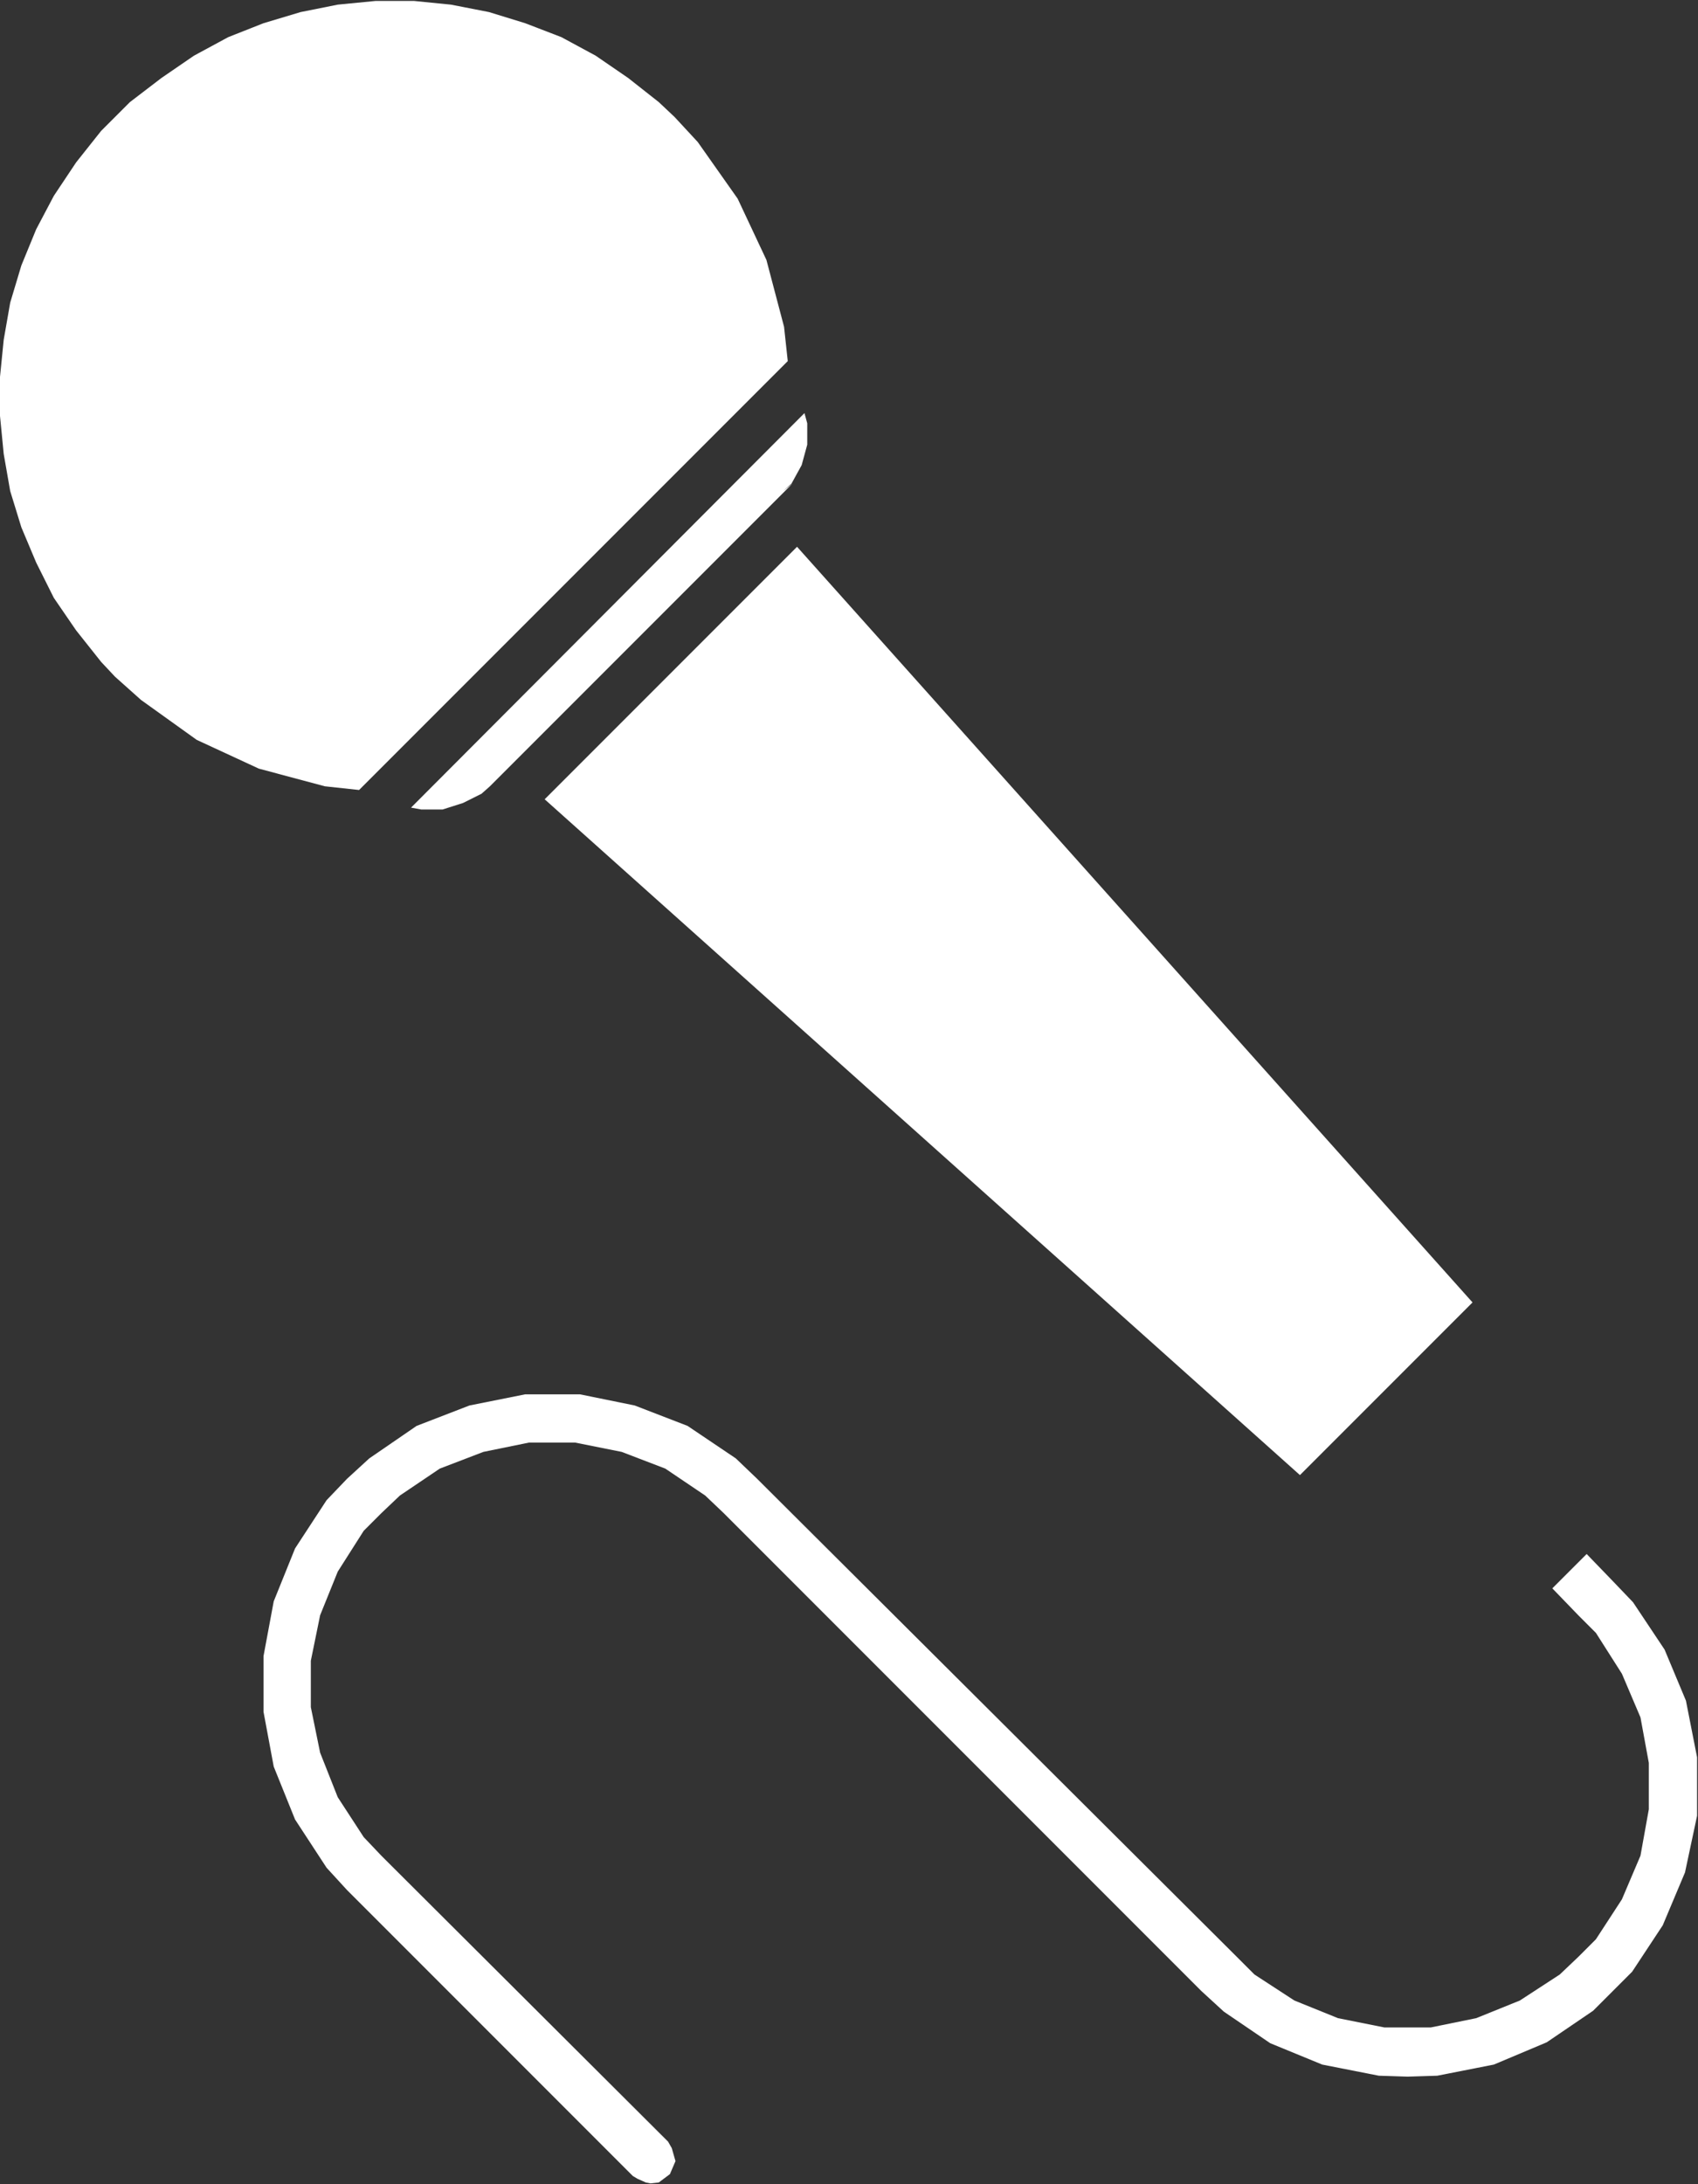 <?xml version="1.0" encoding="UTF-8"?>
<!DOCTYPE svg PUBLIC "-//W3C//DTD SVG 1.1//EN" "http://www.w3.org/Graphics/SVG/1.1/DTD/svg11.dtd">
<svg version="1.2" width="18.3mm" height="23.53mm" viewBox="8006 6558 1830 2353" preserveAspectRatio="xMidYMid" fill-rule="evenodd" stroke-width="28.222" stroke-linejoin="round" xmlns="http://www.w3.org/2000/svg" xmlns:ooo="http://xml.openoffice.org/svg/export" xmlns:xlink="http://www.w3.org/1999/xlink" xmlns:presentation="http://sun.com/xmlns/staroffice/presentation" xmlns:smil="http://www.w3.org/2001/SMIL20/" xmlns:anim="urn:oasis:names:tc:opendocument:xmlns:animation:1.0" xml:space="preserve">
 <rect x="8006" y="6558" width="1830" height="2353" fill="#333333" stroke="none"/>
 <defs class="EmbeddedBulletChars">
  <g id="bullet-char-template-57356" transform="scale(0,-0)">
   <path d="M 580,1141 L 1163,571 580,0 -4,571 580,1141 Z"/>
  </g>
  <g id="bullet-char-template-57354" transform="scale(0,-0)">
   <path d="M 8,1128 L 1137,1128 1137,0 8,0 8,1128 Z"/>
  </g>
  <g id="bullet-char-template-10146" transform="scale(0,-0)">
   <path d="M 174,0 L 602,739 174,1481 1456,739 174,0 Z M 1358,739 L 309,1346 659,739 1358,739 Z"/>
  </g>
  <g id="bullet-char-template-10132" transform="scale(0,-0)">
   <path d="M 2015,739 L 1276,0 717,0 1260,543 174,543 174,936 1260,936 717,1481 1274,1481 2015,739 Z"/>
  </g>
  <g id="bullet-char-template-10007" transform="scale(0,-0)">
   <path d="M 0,-2 C -7,14 -16,27 -25,37 L 356,567 C 262,823 215,952 215,954 215,979 228,992 255,992 264,992 276,990 289,987 310,991 331,999 354,1012 L 381,999 492,748 772,1049 836,1024 860,1049 C 881,1039 901,1025 922,1006 886,937 835,863 770,784 769,783 710,716 594,584 L 774,223 C 774,196 753,168 711,139 L 727,119 C 717,90 699,76 672,76 641,76 570,178 457,381 L 164,-76 C 142,-110 111,-127 72,-127 30,-127 9,-110 8,-76 1,-67 -2,-52 -2,-32 -2,-23 -1,-13 0,-2 Z"/>
  </g>
  <g id="bullet-char-template-10004" transform="scale(0,-0)">
   <path d="M 285,-33 C 182,-33 111,30 74,156 52,228 41,333 41,471 41,549 55,616 82,672 116,743 169,778 240,778 293,778 328,747 346,684 L 369,508 C 377,444 397,411 428,410 L 1163,1116 C 1174,1127 1196,1133 1229,1133 1271,1133 1292,1118 1292,1087 L 1292,965 C 1292,929 1282,901 1262,881 L 442,47 C 390,-6 338,-33 285,-33 Z"/>
  </g>
  <g id="bullet-char-template-9679" transform="scale(0,-0)">
   <path d="M 813,0 C 632,0 489,54 383,161 276,268 223,411 223,592 223,773 276,916 383,1023 489,1130 632,1184 813,1184 992,1184 1136,1130 1245,1023 1353,916 1407,772 1407,592 1407,412 1353,268 1245,161 1136,54 992,0 813,0 Z"/>
  </g>
  <g id="bullet-char-template-8226" transform="scale(0,-0)">
   <path d="M 346,457 C 273,457 209,483 155,535 101,586 74,649 74,723 74,796 101,859 155,911 209,963 273,989 346,989 419,989 480,963 531,910 582,859 608,796 608,723 608,648 583,586 532,535 482,483 420,457 346,457 Z"/>
  </g>
  <g id="bullet-char-template-8211" transform="scale(0,-0)">
   <path d="M -4,459 L 1135,459 1135,606 -4,606 -4,459 Z"/>
  </g>
  <g id="bullet-char-template-61548" transform="scale(0,-0)">
   <path d="M 173,740 C 173,903 231,1043 346,1159 462,1274 601,1332 765,1332 928,1332 1067,1274 1183,1159 1299,1043 1357,903 1357,740 1357,577 1299,437 1183,322 1067,206 928,148 765,148 601,148 462,206 346,322 231,437 173,577 173,740 Z"/>
  </g>
 </defs>
 <g class="Page">
  <g class="com.sun.star.drawing.PolyPolygonShape">
   <g id="id3">
    <rect class="BoundingBox" stroke="none" fill="none" x="8290" y="8059" width="1546" height="852"/>
    <path fill="rgb(255,255,255)" stroke="none" d="M 9744,8261 L 9716,8232 9679,8269 9707,8298 9726,8317 9754,8361 9774,8408 9783,8457 9783,8507 9774,8557 9754,8604 9726,8647 9707,8666 9687,8685 9644,8713 9597,8732 9548,8742 9498,8742 9448,8732 9401,8713 9358,8685 9339,8666 8822,8151 8799,8129 8747,8094 8690,8072 8631,8060 8572,8060 8512,8072 8455,8094 8404,8129 8380,8151 8358,8174 8324,8226 8301,8283 8290,8342 8290,8402 8301,8461 8324,8518 8358,8570 8380,8594 8688,8902 8693,8905 8702,8909 8707,8910 8716,8909 8728,8900 8734,8886 8730,8872 8726,8865 8417,8557 8398,8537 8370,8494 8351,8446 8341,8397 8341,8347 8351,8298 8370,8251 8398,8207 8417,8188 8437,8169 8480,8140 8527,8122 8576,8112 8626,8112 8676,8122 8723,8140 8766,8169 8786,8188 9301,8703 9325,8725 9375,8759 9431,8782 9492,8794 9523,8795 9555,8794 9616,8782 9673,8758 9723,8724 9765,8682 9798,8632 9822,8575 9835,8514 9835,8482 9835,8451 9823,8390 9800,8335 9766,8284 9744,8261 Z"/>
   </g>
  </g>
  <g class="com.sun.star.drawing.PolyPolygonShape">
   <g id="id4">
    <rect class="BoundingBox" stroke="none" fill="none" x="9011" y="7565" width="245" height="245"/>
    <path fill="rgb(255,255,255)" stroke="none" d="M 9193,7800 L 9198,7804 9212,7808 9226,7808 9239,7803 9245,7798 9249,7793 9255,7779 9255,7765 9250,7752 9245,7746 9097,7581 9090,7574 9072,7565 9062,7565 9053,7565 9038,7569 9027,7578 9017,7589 9012,7603 9011,7617 9013,7632 9021,7645 9028,7652 9193,7800 Z"/>
   </g>
  </g>
  <g class="com.sun.star.drawing.PolyPolygonShape">
   <g id="id5">
    <rect class="BoundingBox" stroke="none" fill="none" x="8337" y="7317" width="54" height="55"/>
    <path fill="rgb(255,255,255)" stroke="none" d="M 8389,7344 L 8388,7335 8380,7323 8366,7317 8351,7320 8345,7325 8341,7329 8337,7339 8337,7344 8337,7353 8346,7366 8360,7371 8375,7368 8381,7363 8366,7347 8366,7347 8381,7362 8385,7359 8389,7348 8389,7344 Z"/>
   </g>
  </g>
  <g class="com.sun.star.drawing.PolyPolygonShape">
   <g id="id6">
    <rect class="BoundingBox" stroke="none" fill="none" x="8306" y="7215" width="56" height="55"/>
    <path fill="rgb(255,255,255)" stroke="none" d="M 8333,7269 L 8340,7268 8354,7259 8361,7245 8358,7229 8353,7223 8346,7218 8331,7215 8321,7218 8316,7223 8310,7230 8307,7247 8312,7260 8325,7268 8333,7269 Z"/>
   </g>
  </g>
  <g class="com.sun.star.drawing.PolyPolygonShape">
   <g id="id7">
    <rect class="BoundingBox" stroke="none" fill="none" x="8274" y="7114" width="57" height="56"/>
    <path fill="rgb(255,255,255)" stroke="none" d="M 8321,7160 L 8325,7155 8330,7146 8330,7136 8325,7127 8321,7123 8314,7117 8300,7115 8290,7119 8285,7123 8280,7127 8275,7138 8277,7153 8286,7164 8295,7168 8306,7169 8316,7164 8321,7160 Z"/>
   </g>
  </g>
  <g class="com.sun.star.drawing.PolyPolygonShape">
   <g id="id8">
    <rect class="BoundingBox" stroke="none" fill="none" x="8236" y="7286" width="55" height="54"/>
    <path fill="rgb(255,255,255)" stroke="none" d="M 8290,7312 L 8288,7304 8280,7292 8267,7286 8252,7288 8245,7294 8241,7298 8237,7308 8236,7313 8237,7321 8246,7334 8260,7339 8274,7336 8281,7332 8266,7315 8267,7315 8281,7331 8285,7326 8290,7317 8290,7312 Z"/>
   </g>
  </g>
  <g class="com.sun.star.drawing.PolyPolygonShape">
   <g id="id9">
    <rect class="BoundingBox" stroke="none" fill="none" x="8205" y="7186" width="54" height="55"/>
    <path fill="rgb(255,255,255)" stroke="none" d="M 8231,7240 L 8236,7239 8246,7235 8250,7232 8234,7216 8234,7215 8250,7231 8253,7227 8257,7218 8258,7213 8257,7204 8249,7192 8234,7186 8220,7188 8213,7194 8208,7200 8205,7216 8210,7229 8223,7239 8231,7240 Z"/>
   </g>
  </g>
  <g class="com.sun.star.drawing.PolyPolygonShape">
   <g id="id10">
    <rect class="BoundingBox" stroke="none" fill="none" x="8175" y="7084" width="55" height="55"/>
    <path fill="rgb(255,255,255)" stroke="none" d="M 8201,7138 L 8210,7137 8222,7128 8229,7114 8227,7098 8221,7091 8215,7086 8200,7084 8189,7087 8184,7091 8178,7099 8175,7115 8181,7128 8193,7137 8201,7138 Z"/>
   </g>
  </g>
  <g class="com.sun.star.drawing.PolyPolygonShape">
   <g id="id11">
    <rect class="BoundingBox" stroke="none" fill="none" x="8144" y="6983" width="55" height="55"/>
    <path fill="rgb(255,255,255)" stroke="none" d="M 8190,7029 L 8194,7024 8198,7014 8198,7005 8194,6995 8191,6991 8184,6986 8169,6983 8158,6987 8153,6992 8149,6996 8144,7006 8145,7021 8155,7033 8164,7037 8174,7037 8185,7033 8190,7029 Z"/>
   </g>
  </g>
  <g class="com.sun.star.drawing.PolyPolygonShape">
   <g id="id12">
    <rect class="BoundingBox" stroke="none" fill="none" x="8105" y="7155" width="54" height="54"/>
    <path fill="rgb(255,255,255)" stroke="none" d="M 8158,7181 L 8157,7173 8149,7161 8135,7155 8120,7158 8113,7163 8109,7167 8105,7176 8105,7186 8109,7195 8112,7200 8119,7206 8134,7208 8149,7202 8157,7189 8158,7181 Z"/>
   </g>
  </g>
  <g class="com.sun.star.drawing.PolyPolygonShape">
   <g id="id13">
    <rect class="BoundingBox" stroke="none" fill="none" x="8073" y="7054" width="54" height="55"/>
    <path fill="rgb(255,255,255)" stroke="none" d="M 8100,7108 L 8108,7107 8120,7098 8126,7085 8124,7070 8119,7063 8112,7058 8097,7055 8083,7061 8075,7073 8073,7082 8074,7087 8078,7097 8085,7104 8094,7108 8100,7108 Z"/>
   </g>
  </g>
  <g class="com.sun.star.drawing.PolyPolygonShape">
   <g id="id14">
    <rect class="BoundingBox" stroke="none" fill="none" x="8045" y="6953" width="54" height="54"/>
    <path fill="rgb(255,255,255)" stroke="none" d="M 8090,6998 L 8095,6992 8097,6976 8094,6965 8090,6960 8083,6956 8069,6953 8054,6959 8046,6972 8045,6979 8046,6988 8054,7000 8068,7006 8083,7004 8090,6998 Z"/>
   </g>
  </g>
  <g class="com.sun.star.drawing.PolyPolygonShape">
   <g id="id15">
    <rect class="BoundingBox" stroke="none" fill="none" x="8083" y="6782" width="55" height="54"/>
    <path fill="rgb(255,255,255)" stroke="none" d="M 8084,6809 L 8085,6814 8089,6823 8096,6830 8105,6834 8110,6835 8119,6833 8131,6826 8137,6812 8135,6797 8130,6790 8123,6785 8109,6782 8094,6788 8085,6800 8084,6809 Z"/>
   </g>
  </g>
  <g class="com.sun.star.drawing.PolyPolygonShape">
   <g id="id16">
    <rect class="BoundingBox" stroke="none" fill="none" x="8116" y="6882" width="54" height="54"/>
    <path fill="rgb(255,255,255)" stroke="none" d="M 8124,6889 L 8123,6890 8123,6891 8119,6895 8116,6904 8116,6914 8119,6924 8123,6927 8126,6932 8136,6935 8146,6934 8156,6931 8161,6926 8165,6922 8169,6913 8169,6903 8165,6893 8161,6889 8157,6885 8147,6882 8137,6882 8128,6886 8124,6889 Z"/>
   </g>
  </g>
  <g class="com.sun.star.drawing.PolyPolygonShape">
   <g id="id17">
    <rect class="BoundingBox" stroke="none" fill="none" x="8156" y="6708" width="55" height="56"/>
    <path fill="rgb(255,255,255)" stroke="none" d="M 8163,6756 L 8167,6759 8177,6763 8187,6763 8198,6758 8203,6753 8206,6750 8210,6740 8210,6730 8206,6721 8202,6717 8198,6713 8183,6709 8170,6713 8163,6719 8160,6723 8156,6732 8156,6742 8160,6751 8163,6756 Z"/>
   </g>
  </g>
  <g class="com.sun.star.drawing.PolyPolygonShape">
   <g id="id18">
    <rect class="BoundingBox" stroke="none" fill="none" x="8185" y="6811" width="55" height="54"/>
    <path fill="rgb(255,255,255)" stroke="none" d="M 8196,6818 L 8189,6825 8186,6840 8191,6855 8204,6863 8212,6864 8217,6864 8227,6860 8231,6856 8236,6852 8239,6841 8239,6831 8236,6822 8232,6818 8228,6815 8219,6811 8210,6811 8200,6814 8196,6818 Z"/>
   </g>
  </g>
  <g class="com.sun.star.drawing.PolyPolygonShape">
   <g id="id19">
    <rect class="BoundingBox" stroke="none" fill="none" x="8228" y="6638" width="54" height="53"/>
    <path fill="rgb(255,255,255)" stroke="none" d="M 8254,6690 L 8260,6690 8269,6686 8277,6679 8281,6670 8281,6664 8280,6656 8271,6644 8258,6638 8243,6640 8237,6645 8231,6652 8228,6668 8234,6682 8246,6689 8254,6690 Z"/>
   </g>
  </g>
  <g class="com.sun.star.drawing.PolyPolygonShape">
   <g id="id20">
    <rect class="BoundingBox" stroke="none" fill="none" x="8256" y="6739" width="56" height="55"/>
    <path fill="rgb(255,255,255)" stroke="none" d="M 8267,6747 L 8262,6752 8257,6763 8257,6773 8261,6782 8268,6789 8277,6793 8287,6793 8298,6789 8303,6784 8307,6780 8311,6771 8311,6761 8307,6751 8304,6747 8300,6744 8290,6740 8280,6739 8271,6743 8267,6747 Z"/>
   </g>
  </g>
  <g class="com.sun.star.drawing.PolyPolygonShape">
   <g id="id21">
    <rect class="BoundingBox" stroke="none" fill="none" x="8216" y="6912" width="54" height="55"/>
    <path fill="rgb(255,255,255)" stroke="none" d="M 8265,6953 L 8269,6944 8267,6927 8262,6920 8257,6916 8246,6912 8234,6913 8224,6920 8220,6926 8216,6934 8217,6951 8224,6959 8227,6962 8238,6966 8250,6964 8261,6958 8265,6953 Z"/>
   </g>
  </g>
  <g class="com.sun.star.drawing.PolyPolygonShape">
   <g id="id22">
    <rect class="BoundingBox" stroke="none" fill="none" x="8246" y="7013" width="55" height="54"/>
    <path fill="rgb(255,255,255)" stroke="none" d="M 8253,7059 L 8258,7062 8267,7066 8278,7066 8286,7062 8290,7059 8293,7058 8297,7053 8300,7044 8300,7033 8296,7024 8293,7020 8288,7017 8279,7013 8269,7013 8260,7017 8256,7021 8251,7026 8246,7036 8246,7046 8250,7055 8253,7059 Z"/>
   </g>
  </g>
  <g class="com.sun.star.drawing.PolyPolygonShape">
   <g id="id23">
    <rect class="BoundingBox" stroke="none" fill="none" x="8286" y="6840" width="55" height="56"/>
    <path fill="rgb(255,255,255)" stroke="none" d="M 8297,6849 L 8296,6849 8295,6850 8293,6852 8291,6855 8287,6863 8288,6880 8295,6887 8299,6891 8308,6895 8318,6895 8328,6891 8332,6887 8332,6886 8333,6886 8331,6885 8330,6882 8333,6885 8337,6881 8340,6872 8340,6862 8337,6852 8333,6849 8330,6845 8320,6841 8310,6841 8300,6845 8297,6849 Z"/>
   </g>
  </g>
  <g class="com.sun.star.drawing.PolyPolygonShape">
   <g id="id24">
    <rect class="BoundingBox" stroke="none" fill="none" x="8328" y="6669" width="54" height="54"/>
    <path fill="rgb(255,255,255)" stroke="none" d="M 8374,6713 L 8377,6710 8381,6699 8381,6689 8377,6680 8374,6676 8370,6673 8360,6669 8349,6669 8338,6675 8333,6681 8330,6685 8328,6696 8330,6709 8344,6722 8359,6722 8368,6718 8374,6713 Z"/>
   </g>
  </g>
  <g class="com.sun.star.drawing.PolyPolygonShape">
   <g id="id25">
    <rect class="BoundingBox" stroke="none" fill="none" x="8358" y="6769" width="55" height="55"/>
    <path fill="rgb(255,255,255)" stroke="none" d="M 8366,6779 L 8362,6783 8358,6792 8358,6802 8362,6812 8366,6816 8370,6819 8385,6823 8398,6820 8405,6814 8409,6808 8412,6802 8412,6793 8406,6778 8392,6769 8374,6772 8366,6779 Z"/>
   </g>
  </g>
  <g class="com.sun.star.drawing.PolyPolygonShape">
   <g id="id26">
    <rect class="BoundingBox" stroke="none" fill="none" x="8399" y="6597" width="54" height="56"/>
    <path fill="rgb(255,255,255)" stroke="none" d="M 8399,6625 L 8400,6634 8408,6645 8422,6652 8438,6649 8445,6643 8448,6638 8452,6629 8452,6619 8448,6610 8444,6606 8440,6602 8431,6598 8420,6598 8411,6602 8407,6606 8422,6622 8422,6622 8406,6607 8403,6611 8399,6621 8399,6625 Z"/>
   </g>
  </g>
  <g class="com.sun.star.drawing.PolyPolygonShape">
   <g id="id27">
    <rect class="BoundingBox" stroke="none" fill="none" x="8429" y="6696" width="56" height="57"/>
    <path fill="rgb(255,255,255)" stroke="none" d="M 8448,6700 L 8441,6704 8431,6717 8429,6725 8431,6734 8440,6746 8453,6752 8468,6749 8474,6744 8482,6736 8484,6718 8474,6703 8457,6697 8448,6700 Z"/>
   </g>
  </g>
  <g class="com.sun.star.drawing.PolyPolygonShape">
   <g id="id28">
    <rect class="BoundingBox" stroke="none" fill="none" x="8459" y="6800" width="55" height="55"/>
    <path fill="rgb(255,255,255)" stroke="none" d="M 8469,6807 L 8462,6814 8459,6830 8464,6845 8477,6853 8485,6854 8491,6853 8500,6849 8504,6846 8508,6840 8513,6830 8512,6816 8499,6802 8484,6800 8474,6803 8469,6807 Z"/>
   </g>
  </g>
  <g class="com.sun.star.drawing.PolyPolygonShape">
   <g id="id29">
    <rect class="BoundingBox" stroke="none" fill="none" x="8501" y="6627" width="54" height="55"/>
    <path fill="rgb(255,255,255)" stroke="none" d="M 8501,6654 L 8502,6663 8511,6675 8525,6681 8539,6678 8546,6673 8546,6672 8547,6671 8550,6668 8554,6658 8554,6648 8550,6638 8546,6635 8542,6631 8533,6628 8523,6628 8514,6631 8509,6635 8525,6651 8525,6651 8509,6636 8506,6640 8502,6649 8501,6654 Z"/>
   </g>
  </g>
  <g class="com.sun.star.drawing.PolyPolygonShape">
   <g id="id30">
    <rect class="BoundingBox" stroke="none" fill="none" x="8530" y="6728" width="55" height="56"/>
    <path fill="rgb(255,255,255)" stroke="none" d="M 8539,6736 L 8535,6742 8530,6752 8531,6762 8535,6772 8541,6779 8550,6783 8561,6783 8572,6778 8576,6773 8580,6769 8584,6760 8584,6750 8580,6740 8576,6736 8572,6733 8563,6729 8553,6729 8543,6733 8539,6736 Z"/>
   </g>
  </g>
  <g class="com.sun.star.drawing.PolyPolygonShape">
   <g id="id31">
    <rect class="BoundingBox" stroke="none" fill="none" x="8561" y="6828" width="55" height="56"/>
    <path fill="rgb(255,255,255)" stroke="none" d="M 8579,6831 L 8572,6835 8562,6849 8561,6857 8562,6866 8571,6877 8585,6883 8600,6880 8606,6875 8613,6867 8615,6849 8605,6834 8589,6828 8579,6831 Z"/>
   </g>
  </g>
  <g class="com.sun.star.drawing.PolyPolygonShape">
   <g id="id32">
    <rect class="BoundingBox" stroke="none" fill="none" x="8600" y="6659" width="55" height="53"/>
    <path fill="rgb(255,255,255)" stroke="none" d="M 8627,6711 L 8633,6711 8643,6706 8650,6699 8654,6690 8654,6685 8653,6677 8644,6664 8631,6659 8616,6661 8610,6666 8603,6674 8601,6689 8607,6702 8619,6711 8627,6711 Z"/>
   </g>
  </g>
  <g class="com.sun.star.drawing.PolyPolygonShape">
   <g id="id33">
    <rect class="BoundingBox" stroke="none" fill="none" x="8633" y="6757" width="54" height="55"/>
    <path fill="rgb(255,255,255)" stroke="none" d="M 8641,6766 L 8636,6773 8633,6788 8639,6802 8651,6810 8659,6811 8664,6811 8674,6807 8681,6800 8685,6790 8686,6785 8685,6776 8676,6764 8662,6758 8648,6761 8641,6766 Z"/>
   </g>
  </g>
  <g class="com.sun.star.drawing.PolyPolygonShape">
   <g id="id34">
    <rect class="BoundingBox" stroke="none" fill="none" x="8662" y="6860" width="54" height="54"/>
    <path fill="rgb(255,255,255)" stroke="none" d="M 8671,6868 L 8666,6873 8662,6884 8662,6894 8666,6903 8673,6910 8682,6913 8692,6913 8702,6910 8708,6905 8711,6901 8715,6892 8715,6881 8711,6872 8708,6868 8704,6864 8695,6860 8684,6860 8675,6864 8671,6868 Z"/>
   </g>
  </g>
  <g class="com.sun.star.drawing.PolyPolygonShape">
   <g id="id35">
    <rect class="BoundingBox" stroke="none" fill="none" x="8692" y="6960" width="55" height="55"/>
    <path fill="rgb(255,255,255)" stroke="none" d="M 8710,6963 L 8703,6966 8694,6979 8692,6988 8694,6997 8702,7009 8716,7014 8730,7011 8737,7007 8745,6998 8746,6980 8737,6965 8720,6960 8710,6963 Z"/>
   </g>
  </g>
  <g class="com.sun.star.drawing.PolyPolygonShape">
   <g id="id36">
    <rect class="BoundingBox" stroke="none" fill="none" x="8732" y="6789" width="55" height="55"/>
    <path fill="rgb(255,255,255)" stroke="none" d="M 8759,6843 L 8764,6842 8774,6838 8781,6831 8786,6822 8786,6816 8785,6808 8776,6796 8763,6790 8748,6792 8741,6798 8735,6805 8732,6820 8738,6833 8751,6841 8759,6843 Z"/>
   </g>
  </g>
  <g class="com.sun.star.drawing.PolyPolygonShape">
   <g id="id37">
    <rect class="BoundingBox" stroke="none" fill="none" x="8763" y="6890" width="55" height="54"/>
    <path fill="rgb(255,255,255)" stroke="none" d="M 8773,6897 L 8771,6899 8767,6905 8764,6919 8770,6933 8782,6942 8790,6943 8796,6942 8805,6938 8813,6931 8817,6921 8817,6916 8816,6908 8807,6896 8794,6890 8779,6892 8773,6897 Z"/>
   </g>
  </g>
  <g class="com.sun.star.drawing.PolyPolygonShape">
   <g id="id38">
    <rect class="BoundingBox" stroke="none" fill="none" x="8622" y="7032" width="54" height="55"/>
    <path fill="rgb(255,255,255)" stroke="none" d="M 8667,7040 L 8660,7034 8645,7032 8635,7036 8629,7040 8630,7040 8629,7041 8625,7045 8622,7054 8622,7065 8625,7074 8629,7078 8633,7082 8643,7086 8655,7084 8666,7078 8671,7073 8675,7064 8673,7047 8667,7040 Z"/>
   </g>
  </g>
  <g class="com.sun.star.drawing.PolyPolygonShape">
   <g id="id39">
    <rect class="BoundingBox" stroke="none" fill="none" x="8590" y="6931" width="55" height="56"/>
    <path fill="rgb(255,255,255)" stroke="none" d="M 8635,6978 L 8640,6972 8644,6961 8644,6951 8640,6943 8629,6933 8615,6931 8605,6934 8600,6939 8595,6944 8590,6955 8591,6965 8595,6974 8606,6983 8621,6986 8630,6982 8635,6978 Z"/>
   </g>
  </g>
  <g class="com.sun.star.drawing.PolyPolygonShape">
   <g id="id40">
    <rect class="BoundingBox" stroke="none" fill="none" x="8549" y="7103" width="55" height="55"/>
    <path fill="rgb(255,255,255)" stroke="none" d="M 8596,7111 L 8592,7107 8582,7103 8572,7103 8563,7107 8559,7111 8558,7112 8558,7113 8558,7113 8558,7113 8554,7117 8549,7127 8551,7142 8565,7155 8580,7157 8590,7153 8595,7148 8596,7148 8596,7148 8597,7145 8600,7143 8603,7135 8601,7118 8596,7111 Z"/>
   </g>
  </g>
  <g class="com.sun.star.drawing.PolyPolygonShape">
   <g id="id41">
    <rect class="BoundingBox" stroke="none" fill="none" x="8518" y="7002" width="56" height="55"/>
    <path fill="rgb(255,255,255)" stroke="none" d="M 8546,7056 L 8554,7055 8567,7047 8573,7033 8572,7017 8566,7010 8559,7004 8544,7002 8534,7005 8528,7010 8522,7018 8519,7033 8525,7047 8538,7055 8546,7056 Z"/>
   </g>
  </g>
  <g class="com.sun.star.drawing.PolyPolygonShape">
   <g id="id42">
    <rect class="BoundingBox" stroke="none" fill="none" x="8478" y="7175" width="55" height="54"/>
    <path fill="rgb(255,255,255)" stroke="none" d="M 8525,7182 L 8521,7179 8511,7175 8501,7175 8492,7178 8488,7182 8487,7183 8485,7185 8482,7188 8479,7197 8478,7207 8482,7217 8486,7221 8490,7225 8499,7228 8509,7228 8519,7225 8523,7221 8527,7216 8532,7206 8532,7195 8528,7186 8525,7182 Z"/>
   </g>
  </g>
  <g class="com.sun.star.drawing.PolyPolygonShape">
   <g id="id43">
    <rect class="BoundingBox" stroke="none" fill="none" x="8490" y="6900" width="54" height="55"/>
    <path fill="rgb(255,255,255)" stroke="none" d="M 8497,6947 L 8502,6951 8513,6954 8525,6953 8535,6946 8539,6941 8543,6933 8542,6916 8535,6908 8532,6904 8521,6900 8509,6902 8498,6909 8494,6914 8490,6922 8492,6939 8497,6947 Z"/>
   </g>
  </g>
  <g class="com.sun.star.drawing.PolyPolygonShape">
   <g id="id44">
    <rect class="BoundingBox" stroke="none" fill="none" x="8447" y="7072" width="56" height="56"/>
    <path fill="rgb(255,255,255)" stroke="none" d="M 8474,7127 L 8481,7127 8492,7120 8497,7115 8502,7106 8501,7088 8488,7076 8471,7073 8462,7077 8454,7084 8448,7100 8452,7116 8466,7126 8474,7127 Z"/>
   </g>
  </g>
  <g class="com.sun.star.drawing.PolyPolygonShape">
   <g id="id45">
    <rect class="BoundingBox" stroke="none" fill="none" x="8406" y="7246" width="55" height="55"/>
    <path fill="rgb(255,255,255)" stroke="none" d="M 8460,7272 L 8459,7264 8451,7252 8438,7246 8422,7248 8417,7254 8414,7256 8410,7261 8406,7270 8408,7285 8418,7296 8427,7300 8438,7300 8448,7296 8452,7291 8456,7287 8460,7278 8460,7272 Z"/>
   </g>
  </g>
  <g class="com.sun.star.drawing.PolyPolygonShape">
   <g id="id46">
    <rect class="BoundingBox" stroke="none" fill="none" x="8388" y="6869" width="54" height="56"/>
    <path fill="rgb(255,255,255)" stroke="none" d="M 8434,6878 L 8428,6873 8413,6870 8402,6874 8398,6878 8393,6884 8388,6894 8388,6904 8393,6913 8396,6917 8400,6920 8409,6924 8420,6924 8429,6920 8433,6917 8434,6916 8434,6916 8438,6911 8441,6902 8441,6892 8438,6882 8434,6878 Z"/>
   </g>
  </g>
  <g class="com.sun.star.drawing.PolyPolygonShape">
   <g id="id47">
    <rect class="BoundingBox" stroke="none" fill="none" x="8418" y="6972" width="55" height="55"/>
    <path fill="rgb(255,255,255)" stroke="none" d="M 8426,6981 L 8422,6986 8418,6996 8420,7011 8429,7021 8438,7026 8449,7026 8459,7021 8465,7017 8467,7014 8468,7012 8472,7004 8471,6986 8465,6979 8461,6976 8451,6972 8441,6972 8432,6976 8427,6979 8427,6980 8427,6981 8428,6982 8429,6985 8426,6981 Z"/>
   </g>
  </g>
  <g class="com.sun.star.drawing.PolyPolygonShape">
   <g id="id48">
    <rect class="BoundingBox" stroke="none" fill="none" x="8318" y="6942" width="55" height="55"/>
    <path fill="rgb(255,255,255)" stroke="none" d="M 8361,6988 L 8364,6986 8368,6982 8372,6972 8370,6957 8356,6943 8341,6942 8332,6946 8326,6950 8322,6954 8318,6965 8318,6975 8321,6984 8333,6994 8347,6996 8357,6992 8361,6988 Z"/>
   </g>
  </g>
  <g class="com.sun.star.drawing.PolyPolygonShape">
   <g id="id49">
    <rect class="BoundingBox" stroke="none" fill="none" x="8347" y="7044" width="55" height="54"/>
    <path fill="rgb(255,255,255)" stroke="none" d="M 8354,7090 L 8358,7093 8368,7097 8378,7097 8388,7092 8393,7088 8397,7084 8401,7075 8401,7065 8397,7055 8394,7051 8390,7047 8380,7044 8370,7044 8360,7048 8355,7052 8354,7052 8354,7053 8351,7057 8347,7066 8347,7077 8351,7086 8354,7090 Z"/>
   </g>
  </g>
  <g class="com.sun.star.drawing.PolyPolygonShape">
   <g id="id50">
    <rect class="BoundingBox" stroke="none" fill="none" x="8377" y="7145" width="55" height="54"/>
    <path fill="rgb(255,255,255)" stroke="none" d="M 8404,7198 L 8412,7197 8424,7188 8431,7174 8429,7159 8424,7152 8420,7148 8411,7145 8401,7145 8390,7149 8385,7153 8380,7160 8377,7175 8382,7188 8395,7197 8404,7198 Z"/>
   </g>
  </g>
  <g class="com.sun.star.drawing.PolyPolygonShape">
   <g id="id51">
    <rect class="BoundingBox" stroke="none" fill="none" x="8006" y="6558" width="850" height="852"/>
    <path fill="rgb(255,255,255)" stroke="none" d="M 8393,7409 L 8356,7405 8285,7386 8218,7355 8158,7312 8130,7287 8115,7271 8088,7237 8064,7202 8045,7164 8029,7126 8017,7087 8010,7047 8006,7006 8006,6964 8010,6924 8017,6884 8029,6844 8045,6805 8064,6769 8088,6733 8115,6699 8130,6684 8146,6668 8180,6642 8215,6618 8252,6598 8290,6583 8330,6571 8370,6563 8411,6559 8452,6559 8492,6563 8533,6571 8572,6583 8611,6598 8648,6618 8683,6642 8716,6668 8733,6684 8758,6711 8801,6772 8832,6838 8851,6910 8855,6947 8393,7409 Z"/>
   </g>
  </g>
  <g class="com.sun.star.drawing.PolyPolygonShape">
   <g id="id52">
    <rect class="BoundingBox" stroke="none" fill="none" x="8957" y="7511" width="350" height="351"/>
    <path fill="rgb(255,255,255)" stroke="none" d="M 8958,7617 L 8959,7627 8964,7648 8973,7666 8985,7683 8992,7690 9158,7838 9172,7849 9204,7861 9237,7859 9268,7847 9281,7835 9293,7822 9306,7790 9306,7757 9296,7725 9285,7712 9137,7547 9124,7534 9097,7518 9067,7512 9037,7515 9010,7526 8986,7544 8968,7569 8959,7600 8958,7617 Z"/>
   </g>
  </g>
  <g class="com.sun.star.drawing.PolyPolygonShape">
   <g id="id53">
    <rect class="BoundingBox" stroke="none" fill="none" x="8593" y="7147" width="1001" height="1001"/>
    <path fill="rgb(255,255,255)" stroke="none" d="M 8865,7147 L 9593,7961 9407,8147 8593,7419 8865,7147 Z"/>
   </g>
  </g>
  <g class="com.sun.star.drawing.PolyPolygonShape">
   <g id="id54">
    <rect class="BoundingBox" stroke="none" fill="none" x="8449" y="7003" width="428" height="428"/>
    <path fill="rgb(255,255,255)" stroke="none" d="M 8534,7405 L 8860,7079 8850,7087 8859,7079 8870,7059 8876,7037 8876,7014 8873,7003 8449,7428 8460,7430 8483,7430 8505,7423 8525,7413 8534,7405 Z"/>
   </g>
  </g>
 </g>
</svg>